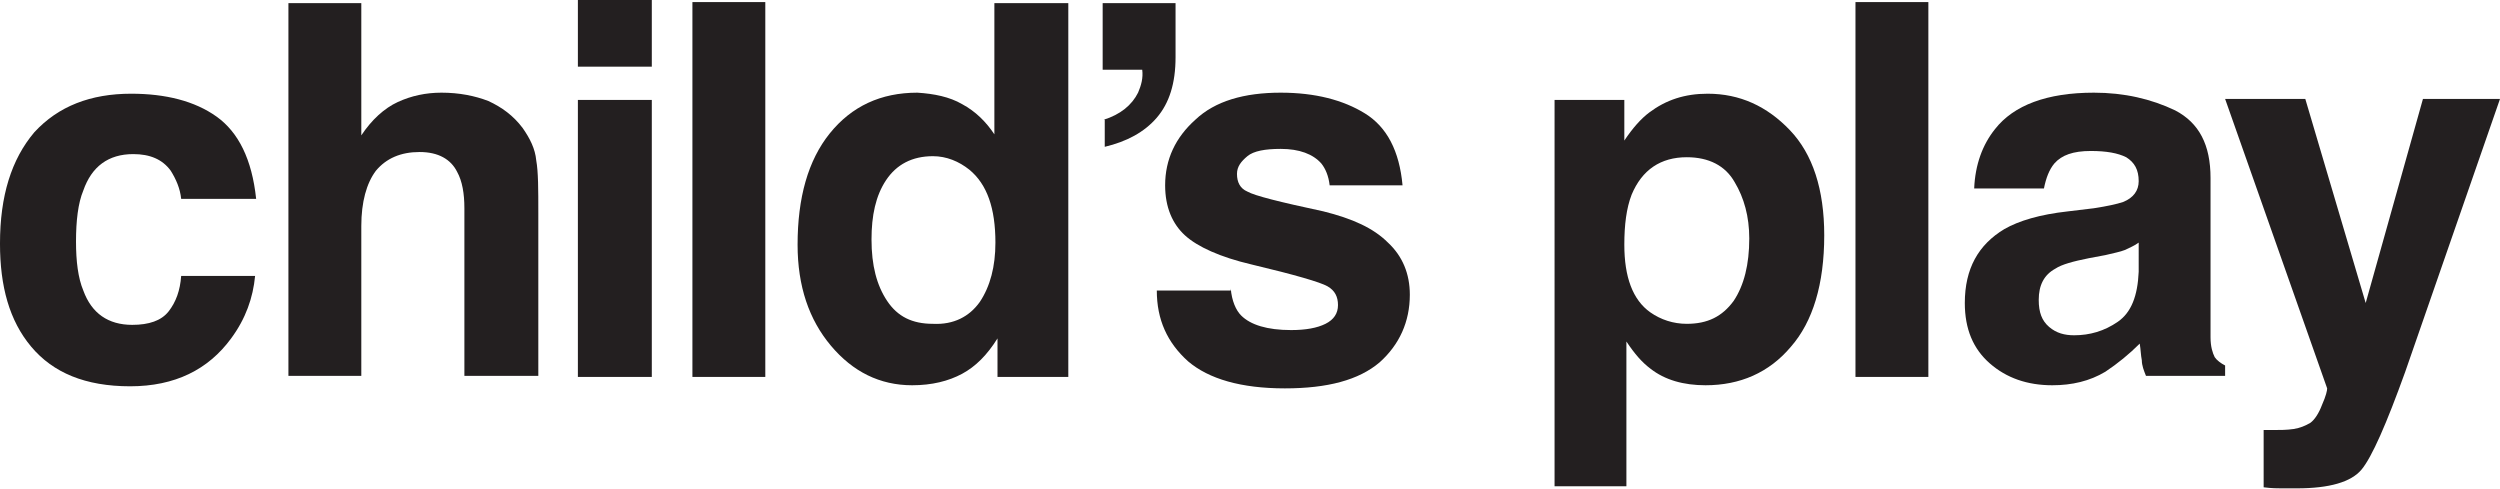 <?xml version="1.0" encoding="utf-8"?>
<!-- Generator: Adobe Illustrator 23.0.4, SVG Export Plug-In . SVG Version: 6.00 Build 0)  -->
<svg version="1.1" id="Layer_1" xmlns="http://www.w3.org/2000/svg" xmlns:xlink="http://www.w3.org/1999/xlink" x="0px" y="0px"
	 viewBox="0 0 240.1 47" style="enable-background:new 0 0 240.1 47;" xml:space="preserve">
<style type="text/css">
	.st0{fill:#231F20;}
</style>
<g>
	<path class="st0" d="M17.4,19.1c-0.1-1-0.5-1.9-1-2.7c-0.8-1.1-2-1.6-3.6-1.6c-2.4,0-4,1.2-4.8,3.5c-0.5,1.2-0.7,2.9-0.7,4.9
		c0,1.9,0.2,3.5,0.7,4.7c0.8,2.2,2.4,3.3,4.7,3.3c1.6,0,2.8-0.4,3.5-1.3c0.7-0.9,1.1-2,1.2-3.4h7.1c-0.2,2.1-0.9,4.1-2.3,6
		c-2.2,3-5.4,4.6-9.7,4.6c-4.3,0-7.4-1.3-9.5-3.8s-3-5.8-3-9.9c0-4.6,1.1-8.1,3.3-10.7C5.6,10.2,8.7,9,12.6,9c3.3,0,6.1,0.7,8.2,2.2
		c2.1,1.5,3.4,4.1,3.8,7.9H17.4z"/>
	<path class="st0" d="M46.9,9.7c1.3,0.6,2.4,1.4,3.3,2.6c0.7,1,1.2,2,1.3,3.1c0.2,1.1,0.2,2.8,0.2,5.1v15.6h-7.1V20
		c0-1.4-0.2-2.6-0.7-3.5c-0.6-1.2-1.8-1.9-3.6-1.9c-1.8,0-3.2,0.6-4.2,1.8c-0.9,1.2-1.4,3-1.4,5.3v14.4h-7V0.3h7V13
		c1-1.5,2.2-2.6,3.5-3.2s2.7-0.9,4.2-0.9C44.1,8.9,45.6,9.2,46.9,9.7z"/>
	<path class="st0" d="M62.6,6.4h-7.1V0h7.1V6.4z M55.5,9.6h7.1v26.6h-7.1V9.6z"/>
	<path class="st0" d="M73.5,36.2h-7v-36h7V36.2z"/>
	<path class="st0" d="M92.4,10c1.3,0.7,2.3,1.7,3.1,2.9V0.3h7.1v35.9h-6.8v-3.7c-1,1.6-2.1,2.7-3.4,3.4S89.5,37,87.6,37
		c-3.1,0-5.7-1.3-7.8-3.8c-2.1-2.5-3.2-5.7-3.2-9.7c0-4.5,1-8.1,3.1-10.7c2.1-2.6,4.9-3.9,8.4-3.9C89.7,9,91.2,9.3,92.4,10z
		 M94.1,29c1-1.5,1.5-3.4,1.5-5.7c0-3.3-0.8-5.6-2.5-7c-1-0.8-2.2-1.3-3.5-1.3c-2,0-3.5,0.8-4.5,2.3c-1,1.5-1.4,3.4-1.4,5.7
		c0,2.5,0.5,4.4,1.5,5.9c1,1.5,2.4,2.2,4.4,2.2C91.6,31.2,93.1,30.4,94.1,29z"/>
	<path class="st0" d="M106,11.5c1.6-0.5,2.7-1.4,3.3-2.6c0.3-0.7,0.5-1.4,0.4-2.2h-3.8V0.3h7v5.2c0,2.5-0.6,4.4-1.8,5.8
		c-1.2,1.4-2.9,2.3-5,2.8V11.5z"/>
	<path class="st0" d="M118.2,27.7c0.1,1.2,0.5,2.1,1,2.6c0.9,0.9,2.5,1.4,4.8,1.4c1.4,0,2.5-0.2,3.3-0.6c0.8-0.4,1.2-1,1.2-1.8
		c0-0.8-0.3-1.4-1-1.8c-0.7-0.4-3.1-1.1-7.3-2.1c-3-0.7-5.2-1.7-6.4-2.8c-1.2-1.1-1.9-2.7-1.9-4.8c0-2.5,1-4.6,2.9-6.3
		c1.9-1.8,4.7-2.6,8.2-2.6c3.3,0,6,0.7,8.1,2s3.3,3.6,3.6,6.9h-7c-0.1-0.9-0.4-1.6-0.8-2.1c-0.8-0.9-2.1-1.4-3.9-1.4
		c-1.5,0-2.6,0.2-3.2,0.7c-0.6,0.5-1,1-1,1.7c0,0.8,0.3,1.4,1,1.7c0.7,0.4,3.1,1,7.3,1.9c2.8,0.7,4.8,1.6,6.2,3c1.4,1.3,2.1,3,2.1,5
		c0,2.6-1,4.8-2.9,6.5c-2,1.7-5,2.5-9.1,2.5c-4.2,0-7.3-0.9-9.3-2.6c-2-1.8-3-4-3-6.8H118.2z"/>
	<path class="st0" d="M171.9,12.5c2.2,2.3,3.3,5.7,3.3,10.1c0,4.7-1.1,8.3-3.2,10.7c-2.1,2.5-4.9,3.7-8.2,3.7
		c-2.1,0-3.9-0.5-5.3-1.6c-0.8-0.6-1.5-1.4-2.3-2.6v13.9h-6.9V9.6h6.7v3.9c0.8-1.2,1.6-2.1,2.4-2.7C160,9.6,161.8,9,164,9
		C167.1,9,169.7,10.2,171.9,12.5z M166.6,17.5c-0.9-1.6-2.5-2.4-4.6-2.4c-2.5,0-4.3,1.2-5.3,3.6c-0.5,1.3-0.7,2.9-0.7,4.8
		c0,3.1,0.8,5.3,2.5,6.5c1,0.7,2.2,1.1,3.5,1.1c2,0,3.4-0.7,4.5-2.2c1-1.5,1.5-3.5,1.5-6C168,20.8,167.5,19,166.6,17.5z"/>
	<path class="st0" d="M185.2,36.2h-7v-36h7V36.2z"/>
	<path class="st0" d="M201.1,20c1.3-0.2,2.2-0.4,2.8-0.6c1-0.4,1.5-1.1,1.5-2c0-1.1-0.4-1.8-1.2-2.3c-0.8-0.4-1.9-0.6-3.4-0.6
		c-1.7,0-2.8,0.4-3.5,1.2c-0.5,0.6-0.8,1.4-1,2.4h-6.7c0.1-2.3,0.8-4.2,2-5.7c1.8-2.3,5-3.5,9.5-3.5c2.9,0,5.5,0.6,7.8,1.7
		c2.3,1.2,3.4,3.3,3.4,6.5v12.2c0,0.8,0,1.9,0,3.1c0,0.9,0.2,1.5,0.4,1.9c0.2,0.3,0.6,0.6,1,0.8v1h-7.6c-0.2-0.5-0.4-1-0.4-1.5
		c-0.1-0.5-0.1-1-0.2-1.6c-1,1-2.1,1.9-3.3,2.7c-1.5,0.9-3.2,1.3-5.1,1.3c-2.4,0-4.4-0.7-6-2.1c-1.6-1.4-2.4-3.3-2.4-5.8
		c0-3.3,1.3-5.6,3.8-7.1c1.4-0.8,3.4-1.4,6.1-1.7L201.1,20z M205.4,23.3c-0.4,0.3-0.9,0.5-1.3,0.7c-0.5,0.2-1.1,0.3-1.9,0.5
		l-1.6,0.3c-1.5,0.3-2.6,0.6-3.2,1c-1.1,0.6-1.6,1.6-1.6,3c0,1.2,0.3,2,1,2.6s1.5,0.8,2.4,0.8c1.5,0,2.9-0.4,4.2-1.3
		c1.3-0.9,1.9-2.5,2-4.8V23.3z"/>
	<path class="st0" d="M217.4,41.3l0.9,0c0.7,0,1.3,0,2-0.1c0.6-0.1,1.1-0.3,1.6-0.6c0.4-0.3,0.8-0.9,1.1-1.7
		c0.4-0.9,0.5-1.4,0.5-1.6l-9.8-27.8h7.7l5.8,19.6l5.5-19.6h7.4l-9.1,26.2c-1.8,5-3.2,8.2-4.2,9.4c-1,1.2-3.1,1.8-6.2,1.8
		c-0.6,0-1.1,0-1.5,0s-0.9,0-1.7-0.1V41.3z"/>
</g>
</svg>
